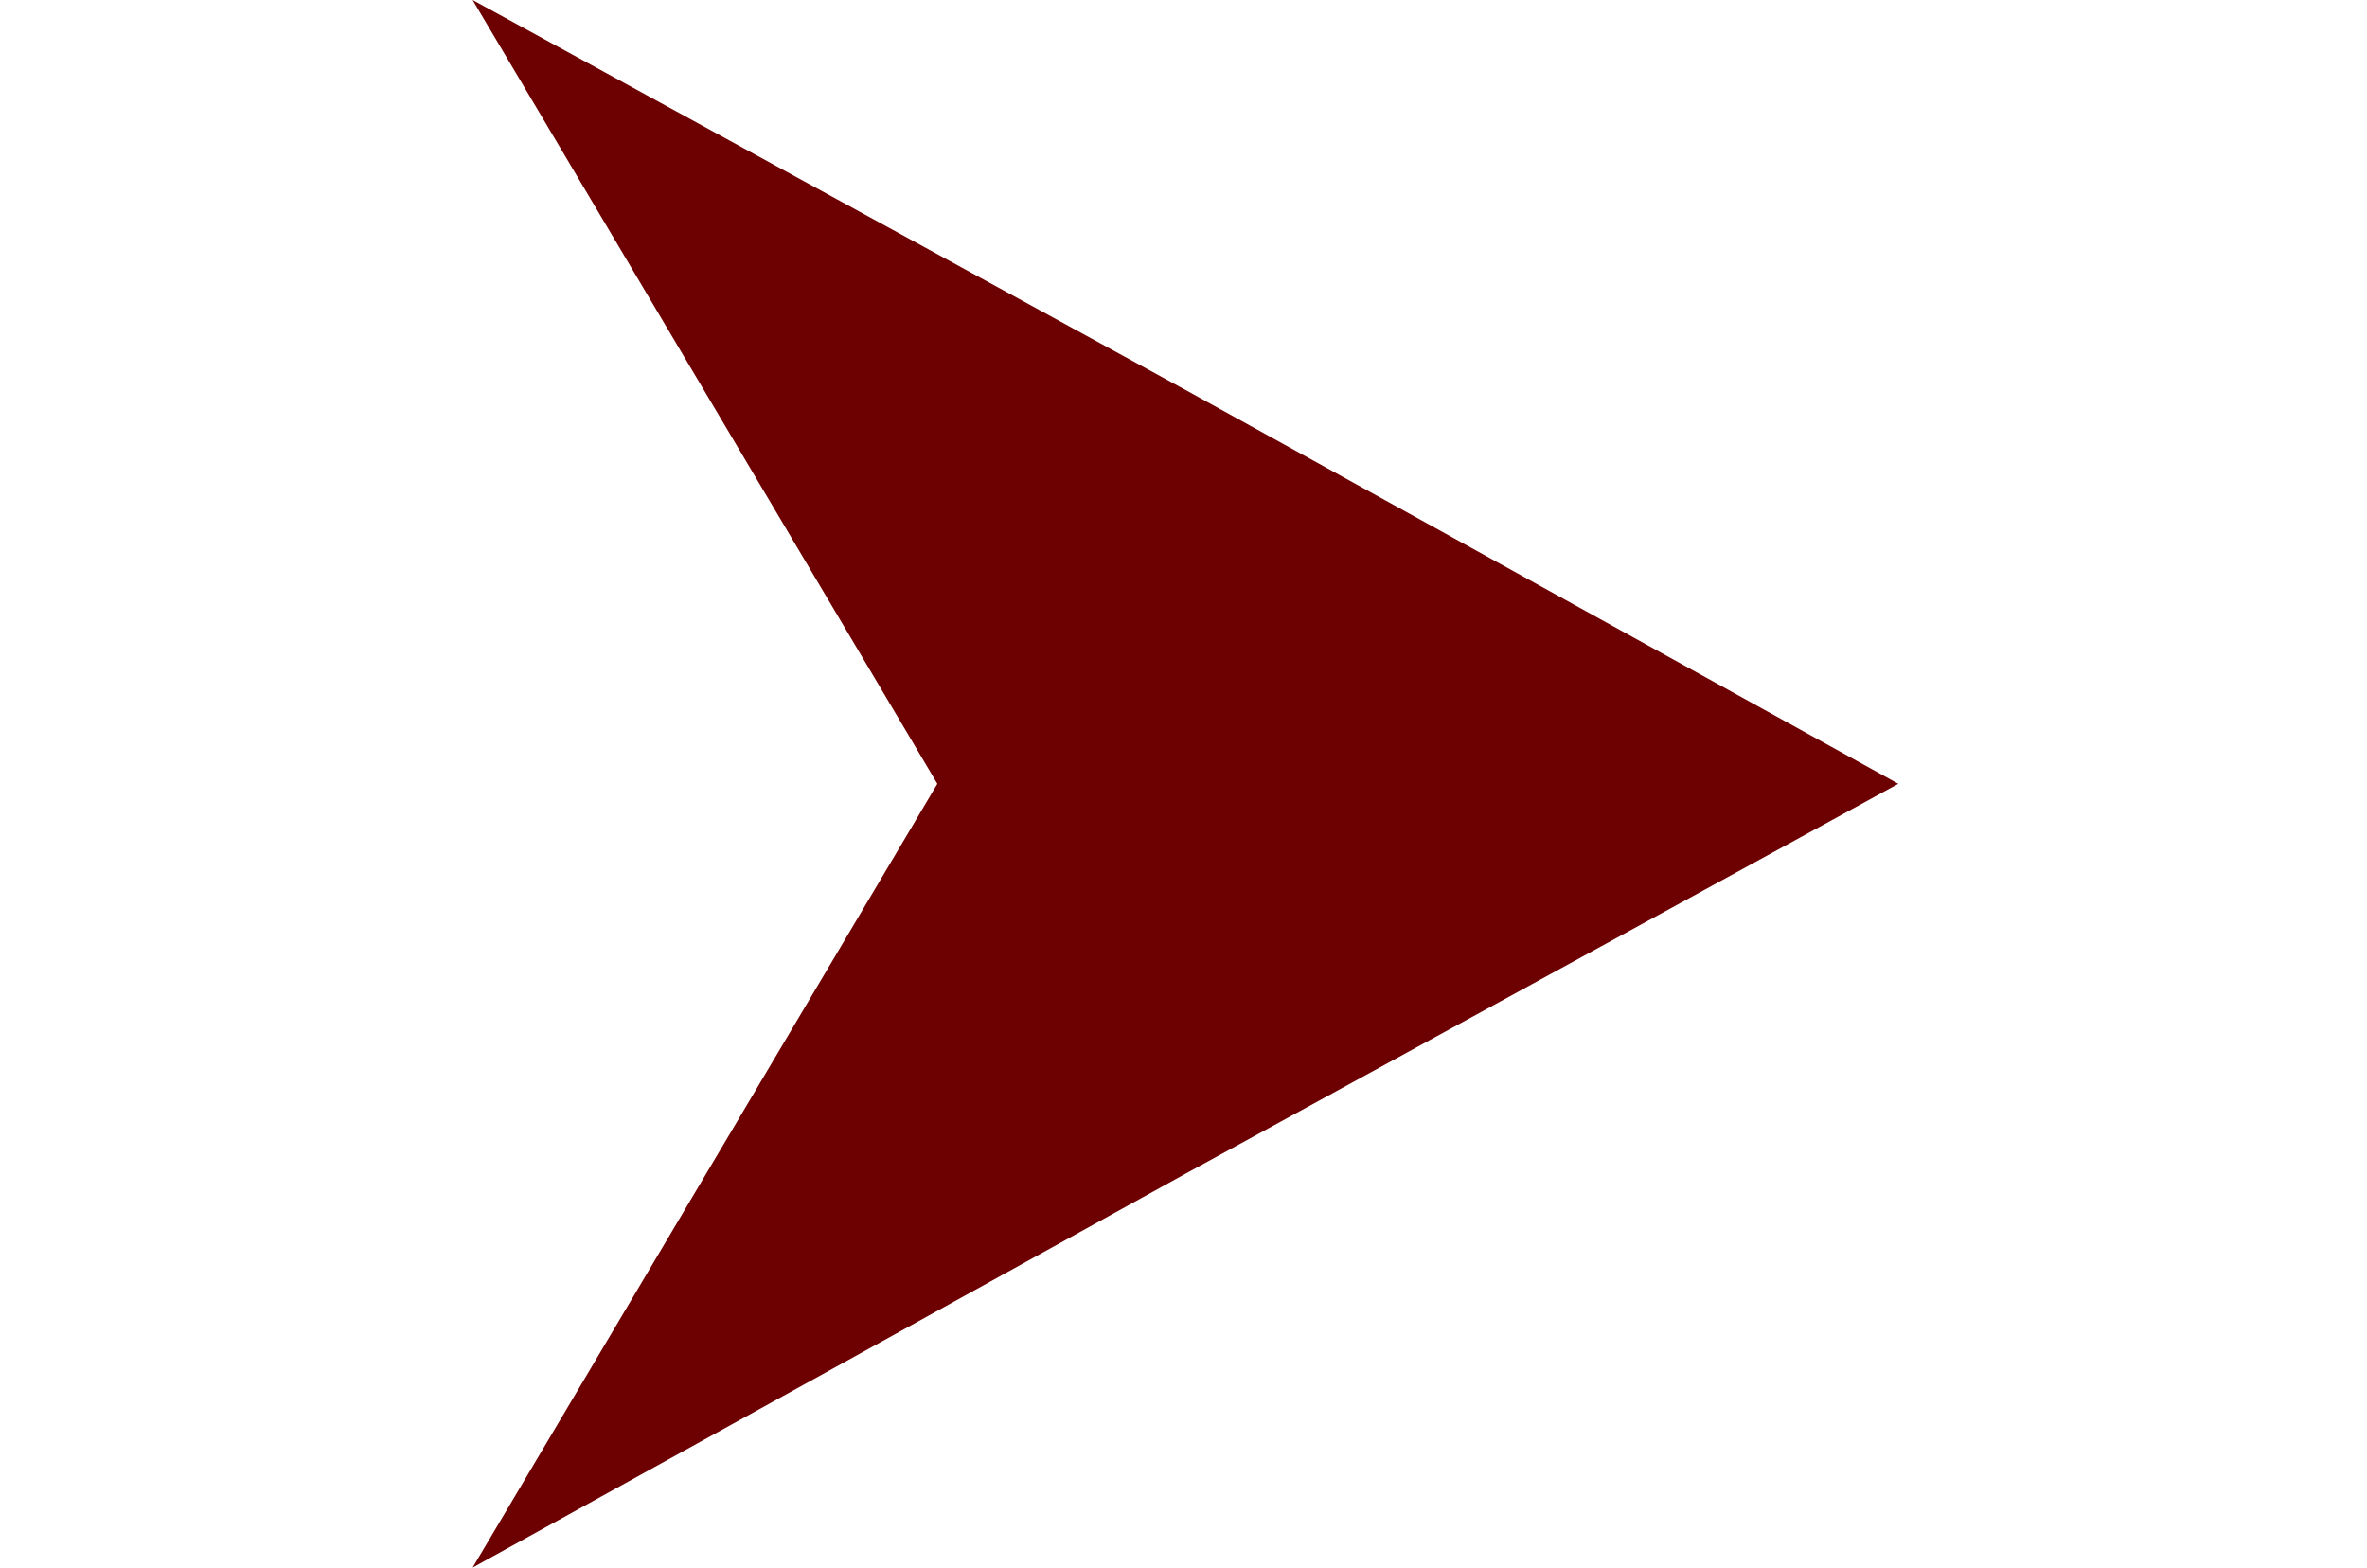 <?xml version="1.0" encoding="UTF-8"?>
<svg id="Layer_3" xmlns="http://www.w3.org/2000/svg" version="1.1" xmlns:xlink="http://www.w3.org/1999/xlink" viewBox="0 0 60.1 39.8">
  <!-- Generator: Adobe Illustrator 29.2.1, SVG Export Plug-In . SVG Version: 2.1.0 Build 116)  -->
  <defs>
    <style>
      .st0 {
        fill: #6d0000;
      }
    </style>
  </defs>
  <polygon class="st0" points="30.1 29.8 12 39.8 23.8 19.9 12 0 30.1 9.9 48.2 19.9 30.1 29.8"/>
</svg>